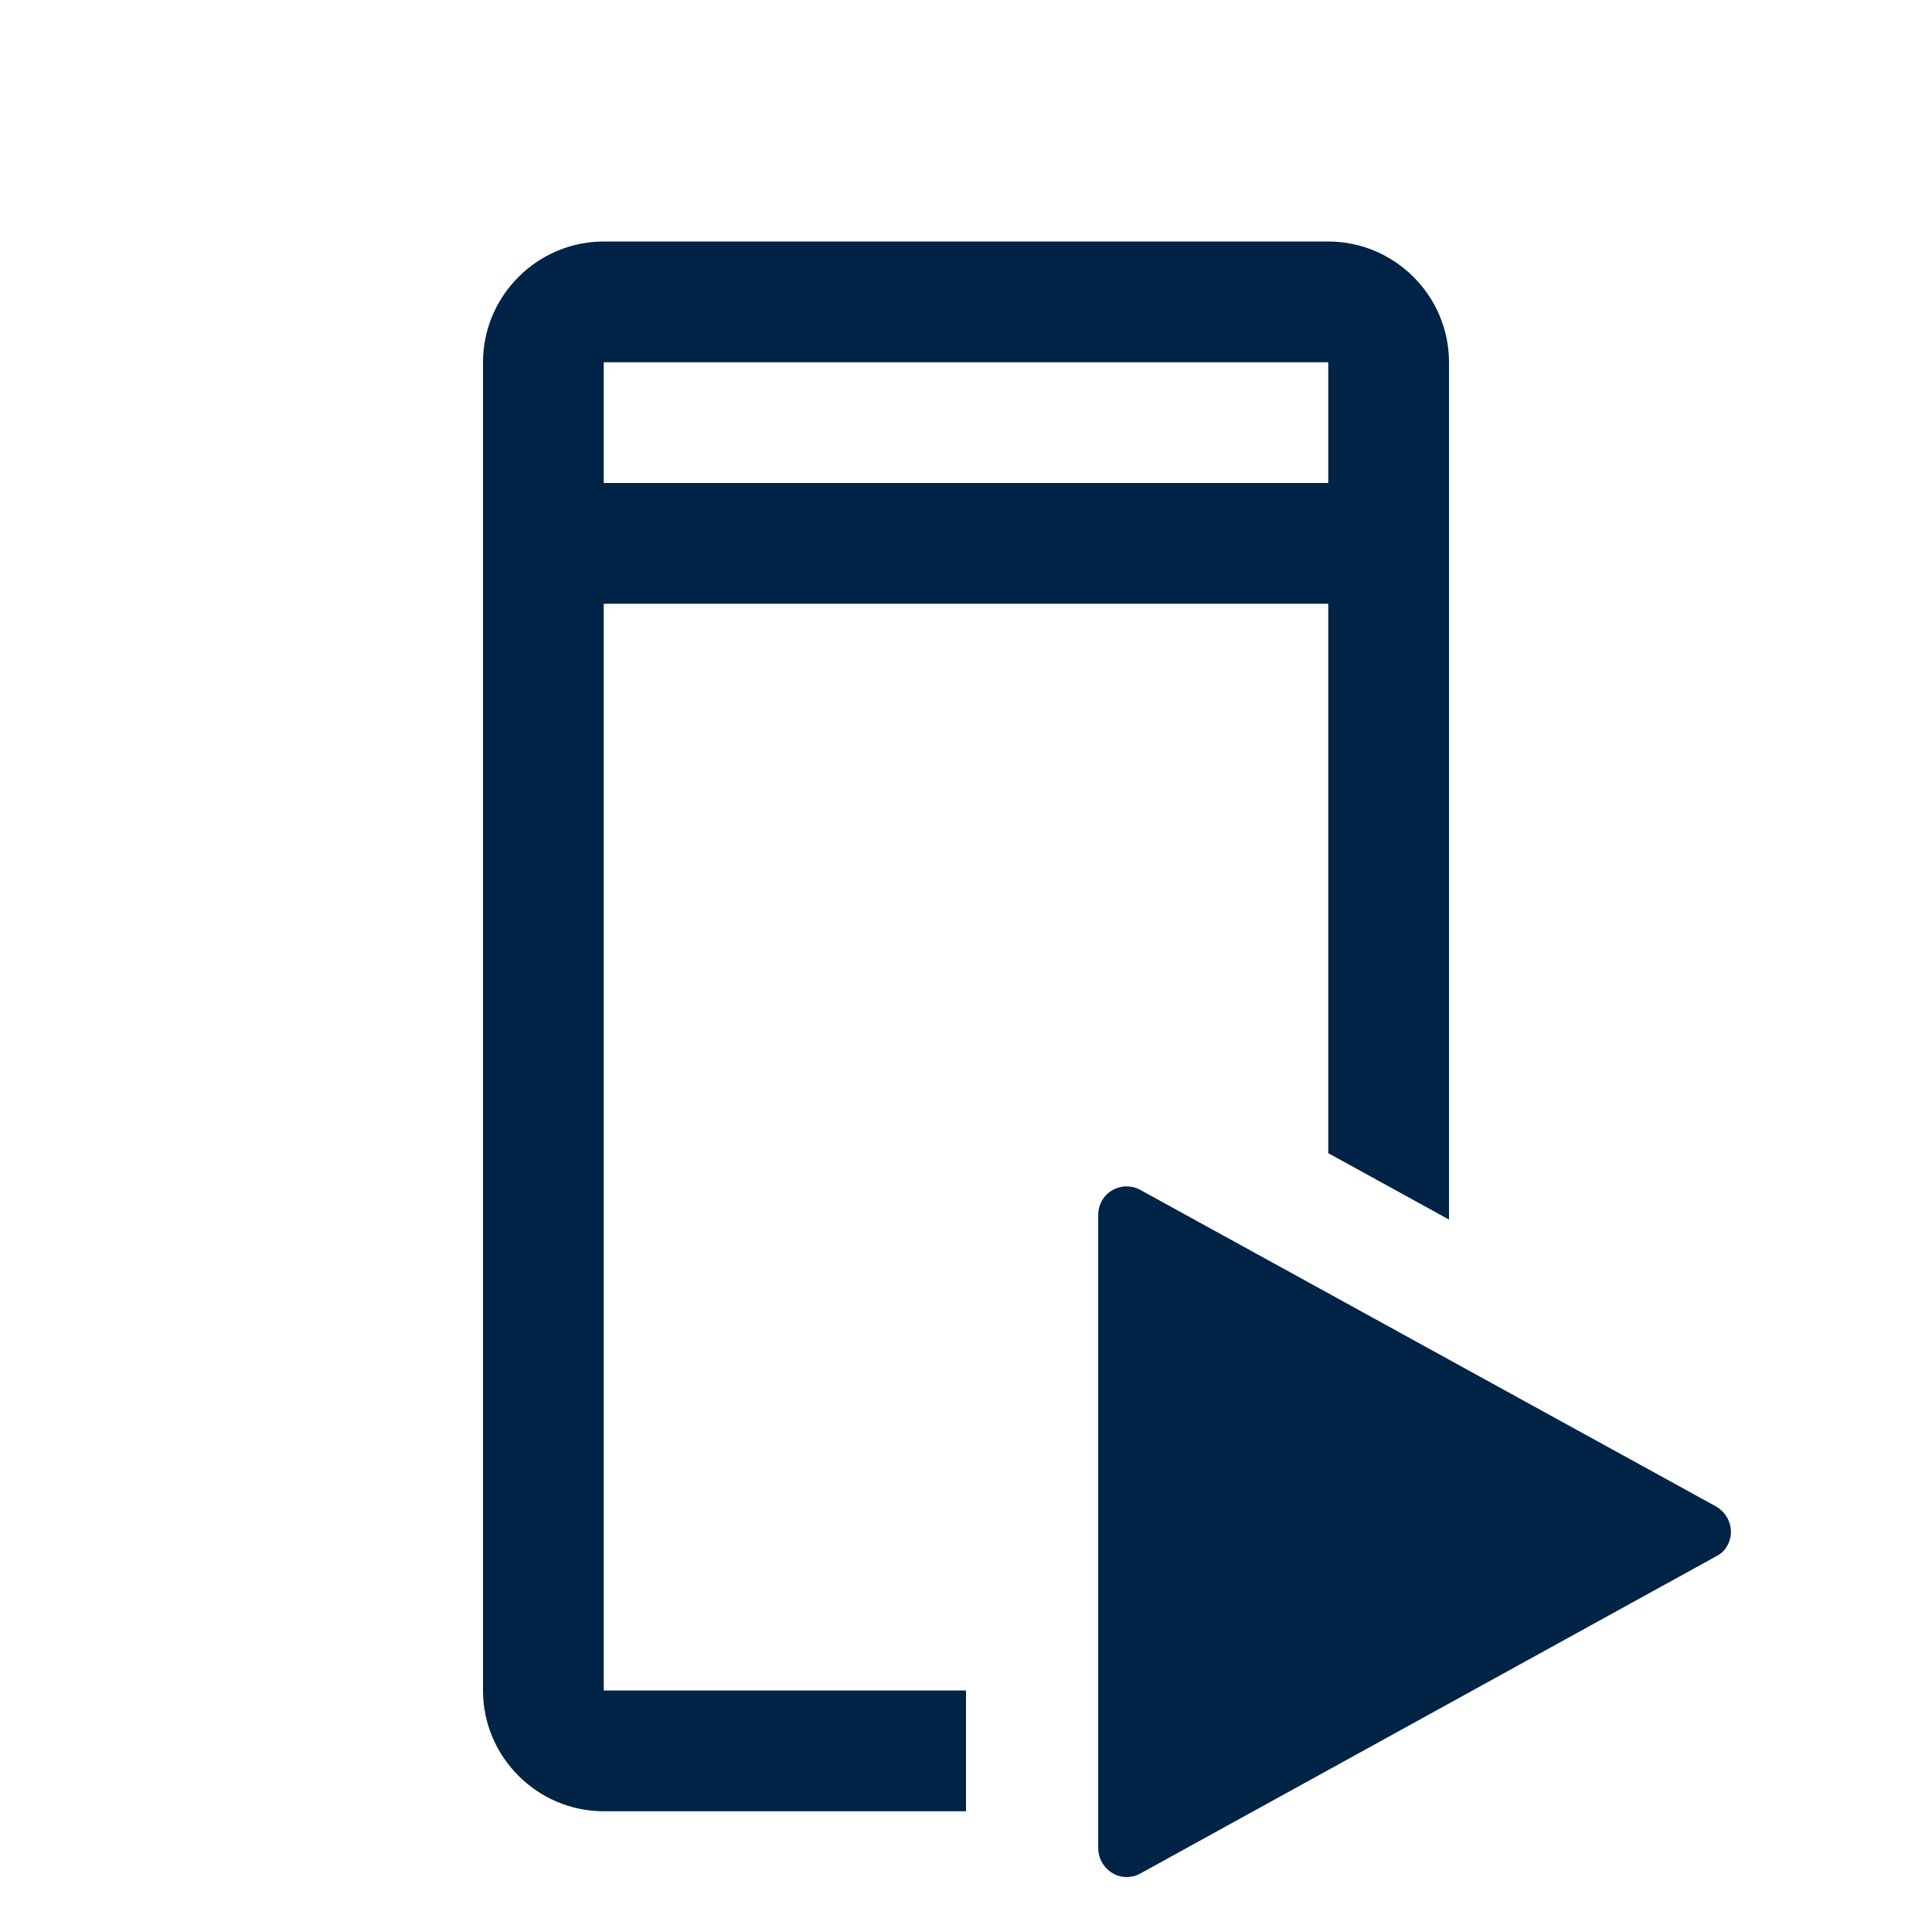 <?xml version="1.0" encoding="UTF-8"?>
<svg id="Layer_1" data-name="Layer 1" xmlns="http://www.w3.org/2000/svg" viewBox="0 0 32 32">
  <defs>
    <style>
      .cls-1 {
        fill: none;
      }

      .cls-2 {
        fill: #002346;
      }
    </style>
  </defs>
  <path class="cls-2" d="M22,4H10c-1.1,0-2,.9-2,2V28c0,1.1,.9,2,2,2h6v-2h-6V10h12v9.1l2,1.1V6c0-1.1-.9-2-2-2Zm0,4H10v-2h12v2Z"/>
  <path class="cls-1" d="M0,0H32V32H0V0Z"/>
  <path class="cls-2" d="M28.61,25.6c-.04,.08-.11,.14-.19,.18l-9.53,5.25c-.07,.04-.15,.06-.23,.06-.26,0-.47-.22-.47-.48v-10.49c0-.26,.21-.47,.47-.47,.08,0,.16,.02,.23,.06l3.11,1.71,2,1.1,4.42,2.43c.23,.13,.32,.42,.19,.65Z"/>
</svg>